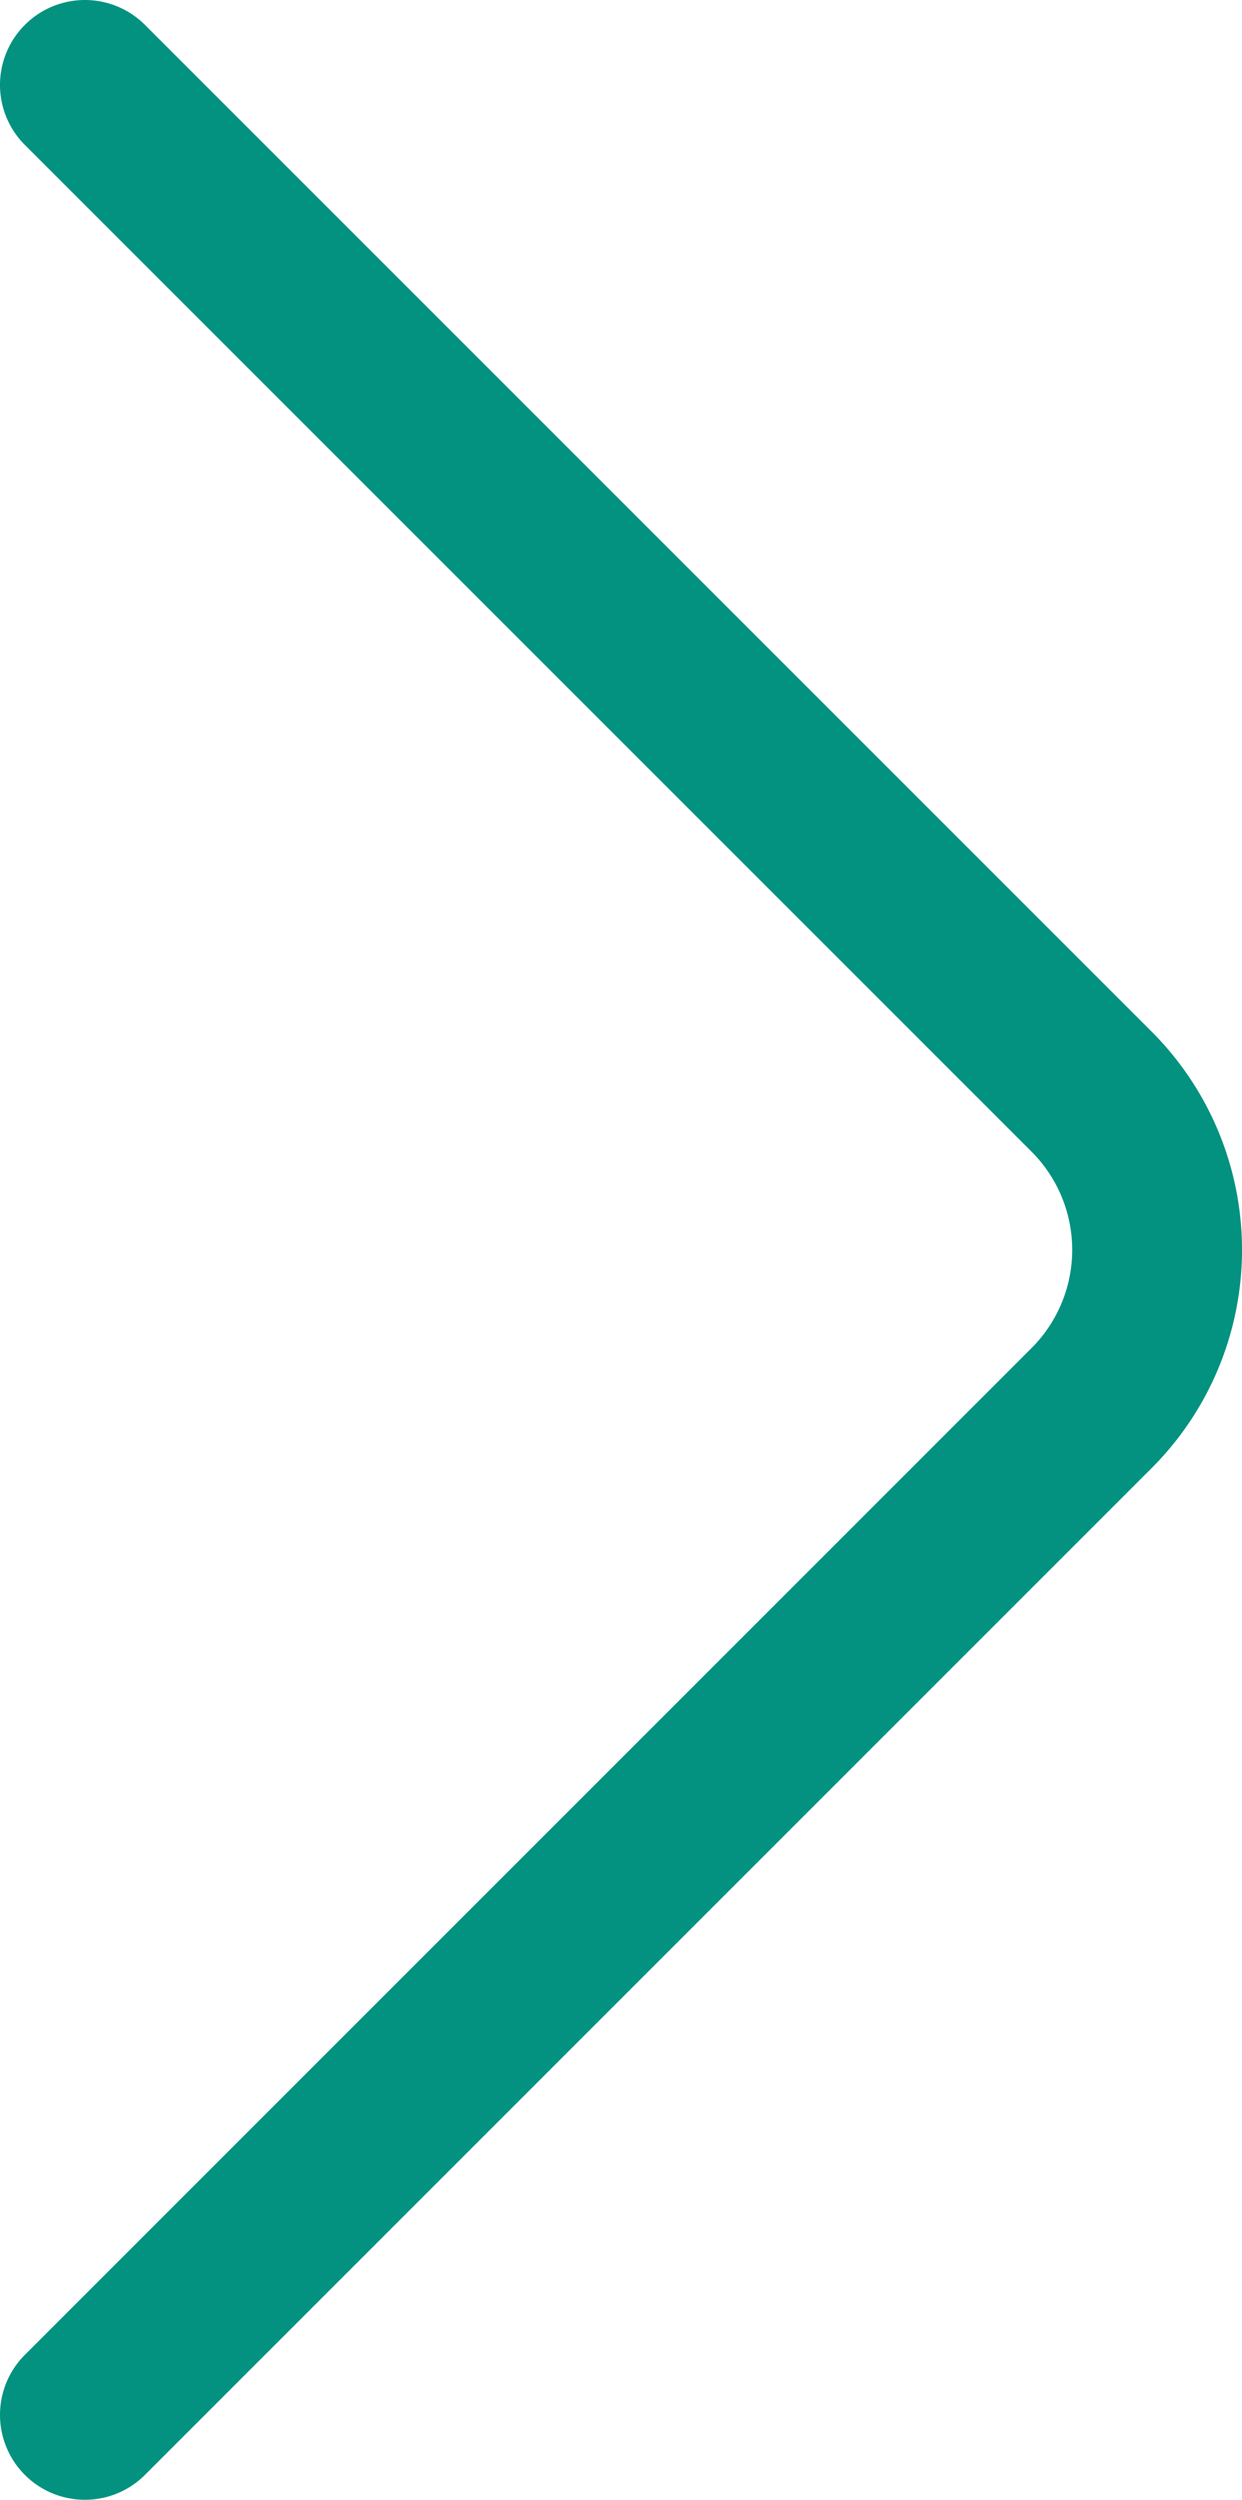 <svg id="Ebene_1" data-name="Ebene 1" xmlns="http://www.w3.org/2000/svg" viewBox="0 0 21.943 44.163" height="44.163" width="21.943"><defs><style>.arrow{fill:none;stroke: #02927f;stroke-linecap:round;stroke-linejoin:round;stroke-width:3px;}</style></defs><title>Pfeil_Slider</title><path class="arrow" d="M1.5,1.5,19.285,19.285a3.954,3.954,0,0,1,0,5.592L1.5,42.663"/></svg>